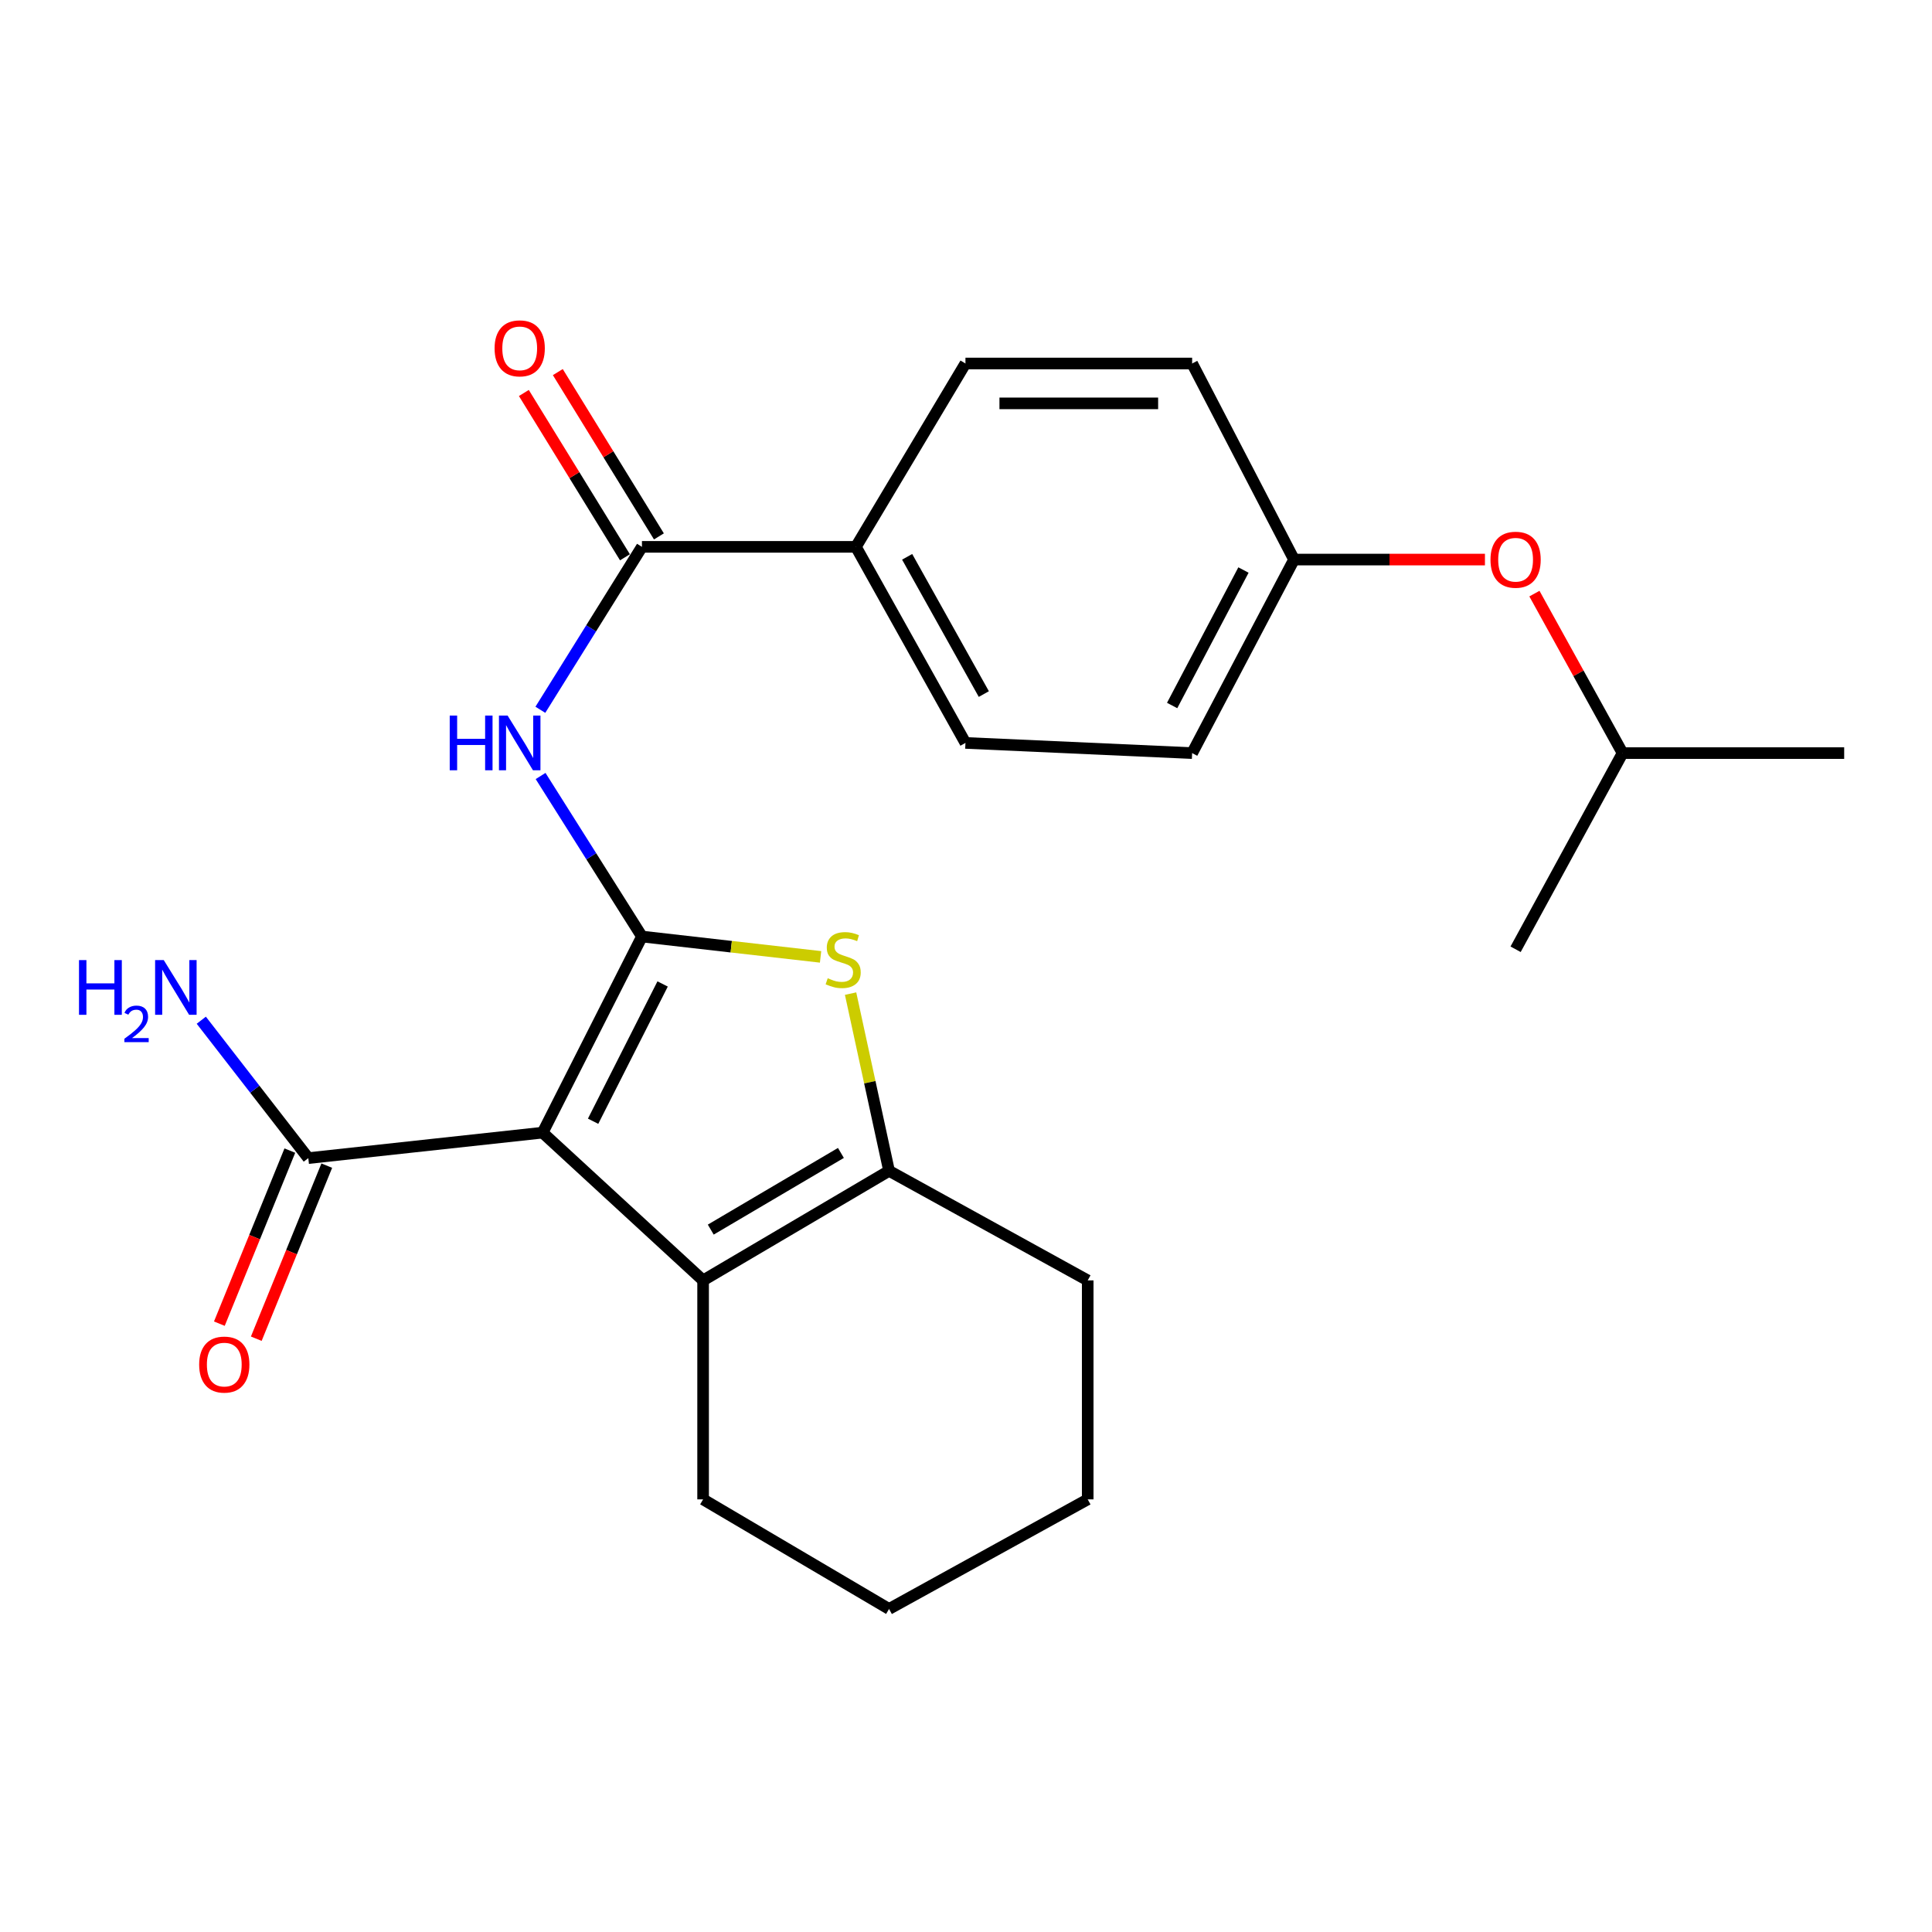 <?xml version='1.0' encoding='iso-8859-1'?>
<svg version='1.1' baseProfile='full'
              xmlns='http://www.w3.org/2000/svg'
                      xmlns:rdkit='http://www.rdkit.org/xml'
                      xmlns:xlink='http://www.w3.org/1999/xlink'
                  xml:space='preserve'
width='1000px' height='1000px' viewBox='0 0 1000 1000'>
<!-- END OF HEADER -->
<rect style='opacity:1.0;fill:#FFFFFF;stroke:none' width='1000' height='1000' x='0' y='0'> </rect>
<path class='bond-0' d='M 332.267,484.746 L 280.866,586.254' style='fill:none;fill-rule:evenodd;stroke:#000000;stroke-width:6px;stroke-linecap:butt;stroke-linejoin:miter;stroke-opacity:1' />
<path class='bond-0' d='M 342.97,509.296 L 306.988,580.351' style='fill:none;fill-rule:evenodd;stroke:#000000;stroke-width:6px;stroke-linecap:butt;stroke-linejoin:miter;stroke-opacity:1' />
<path class='bond-1' d='M 332.267,484.746 L 378.495,490.013' style='fill:none;fill-rule:evenodd;stroke:#000000;stroke-width:6px;stroke-linecap:butt;stroke-linejoin:miter;stroke-opacity:1' />
<path class='bond-1' d='M 378.495,490.013 L 424.723,495.28' style='fill:none;fill-rule:evenodd;stroke:#CCCC00;stroke-width:6px;stroke-linecap:butt;stroke-linejoin:miter;stroke-opacity:1' />
<path class='bond-3' d='M 332.267,484.746 L 306.038,443.201' style='fill:none;fill-rule:evenodd;stroke:#000000;stroke-width:6px;stroke-linecap:butt;stroke-linejoin:miter;stroke-opacity:1' />
<path class='bond-3' d='M 306.038,443.201 L 279.809,401.657' style='fill:none;fill-rule:evenodd;stroke:#0000FF;stroke-width:6px;stroke-linecap:butt;stroke-linejoin:miter;stroke-opacity:1' />
<path class='bond-2' d='M 280.866,586.254 L 363.925,662.731' style='fill:none;fill-rule:evenodd;stroke:#000000;stroke-width:6px;stroke-linecap:butt;stroke-linejoin:miter;stroke-opacity:1' />
<path class='bond-6' d='M 280.866,586.254 L 159.579,599.44' style='fill:none;fill-rule:evenodd;stroke:#000000;stroke-width:6px;stroke-linecap:butt;stroke-linejoin:miter;stroke-opacity:1' />
<path class='bond-4' d='M 440.26,514.292 L 450.215,560.162' style='fill:none;fill-rule:evenodd;stroke:#CCCC00;stroke-width:6px;stroke-linecap:butt;stroke-linejoin:miter;stroke-opacity:1' />
<path class='bond-4' d='M 450.215,560.162 L 460.17,606.032' style='fill:none;fill-rule:evenodd;stroke:#000000;stroke-width:6px;stroke-linecap:butt;stroke-linejoin:miter;stroke-opacity:1' />
<path class='bond-15' d='M 363.925,662.731 L 363.925,776.072' style='fill:none;fill-rule:evenodd;stroke:#000000;stroke-width:6px;stroke-linecap:butt;stroke-linejoin:miter;stroke-opacity:1' />
<path class='bond-24' d='M 363.925,662.731 L 460.17,606.032' style='fill:none;fill-rule:evenodd;stroke:#000000;stroke-width:6px;stroke-linecap:butt;stroke-linejoin:miter;stroke-opacity:1' />
<path class='bond-24' d='M 367.886,636.444 L 435.257,596.755' style='fill:none;fill-rule:evenodd;stroke:#000000;stroke-width:6px;stroke-linecap:butt;stroke-linejoin:miter;stroke-opacity:1' />
<path class='bond-5' d='M 279.69,367.384 L 305.979,325.217' style='fill:none;fill-rule:evenodd;stroke:#0000FF;stroke-width:6px;stroke-linecap:butt;stroke-linejoin:miter;stroke-opacity:1' />
<path class='bond-5' d='M 305.979,325.217 L 332.267,283.049' style='fill:none;fill-rule:evenodd;stroke:#000000;stroke-width:6px;stroke-linecap:butt;stroke-linejoin:miter;stroke-opacity:1' />
<path class='bond-18' d='M 460.17,606.032 L 562.996,662.731' style='fill:none;fill-rule:evenodd;stroke:#000000;stroke-width:6px;stroke-linecap:butt;stroke-linejoin:miter;stroke-opacity:1' />
<path class='bond-7' d='M 332.267,283.049 L 443.017,283.049' style='fill:none;fill-rule:evenodd;stroke:#000000;stroke-width:6px;stroke-linecap:butt;stroke-linejoin:miter;stroke-opacity:1' />
<path class='bond-8' d='M 341.056,277.641 L 314.891,235.117' style='fill:none;fill-rule:evenodd;stroke:#000000;stroke-width:6px;stroke-linecap:butt;stroke-linejoin:miter;stroke-opacity:1' />
<path class='bond-8' d='M 314.891,235.117 L 288.726,192.593' style='fill:none;fill-rule:evenodd;stroke:#FF0000;stroke-width:6px;stroke-linecap:butt;stroke-linejoin:miter;stroke-opacity:1' />
<path class='bond-8' d='M 323.478,288.457 L 297.313,245.933' style='fill:none;fill-rule:evenodd;stroke:#000000;stroke-width:6px;stroke-linecap:butt;stroke-linejoin:miter;stroke-opacity:1' />
<path class='bond-8' d='M 297.313,245.933 L 271.148,203.409' style='fill:none;fill-rule:evenodd;stroke:#FF0000;stroke-width:6px;stroke-linecap:butt;stroke-linejoin:miter;stroke-opacity:1' />
<path class='bond-9' d='M 150.022,595.547 L 131.78,640.337' style='fill:none;fill-rule:evenodd;stroke:#000000;stroke-width:6px;stroke-linecap:butt;stroke-linejoin:miter;stroke-opacity:1' />
<path class='bond-9' d='M 131.78,640.337 L 113.538,685.127' style='fill:none;fill-rule:evenodd;stroke:#FF0000;stroke-width:6px;stroke-linecap:butt;stroke-linejoin:miter;stroke-opacity:1' />
<path class='bond-9' d='M 169.136,603.332 L 150.894,648.122' style='fill:none;fill-rule:evenodd;stroke:#000000;stroke-width:6px;stroke-linecap:butt;stroke-linejoin:miter;stroke-opacity:1' />
<path class='bond-9' d='M 150.894,648.122 L 132.652,692.912' style='fill:none;fill-rule:evenodd;stroke:#FF0000;stroke-width:6px;stroke-linecap:butt;stroke-linejoin:miter;stroke-opacity:1' />
<path class='bond-12' d='M 159.579,599.44 L 131.881,563.751' style='fill:none;fill-rule:evenodd;stroke:#000000;stroke-width:6px;stroke-linecap:butt;stroke-linejoin:miter;stroke-opacity:1' />
<path class='bond-12' d='M 131.881,563.751 L 104.183,528.062' style='fill:none;fill-rule:evenodd;stroke:#0000FF;stroke-width:6px;stroke-linecap:butt;stroke-linejoin:miter;stroke-opacity:1' />
<path class='bond-10' d='M 443.017,283.049 L 499.715,384.534' style='fill:none;fill-rule:evenodd;stroke:#000000;stroke-width:6px;stroke-linecap:butt;stroke-linejoin:miter;stroke-opacity:1' />
<path class='bond-10' d='M 469.539,288.206 L 509.228,359.245' style='fill:none;fill-rule:evenodd;stroke:#000000;stroke-width:6px;stroke-linecap:butt;stroke-linejoin:miter;stroke-opacity:1' />
<path class='bond-11' d='M 443.017,283.049 L 499.715,188.146' style='fill:none;fill-rule:evenodd;stroke:#000000;stroke-width:6px;stroke-linecap:butt;stroke-linejoin:miter;stroke-opacity:1' />
<path class='bond-16' d='M 499.715,384.534 L 617.046,389.808' style='fill:none;fill-rule:evenodd;stroke:#000000;stroke-width:6px;stroke-linecap:butt;stroke-linejoin:miter;stroke-opacity:1' />
<path class='bond-17' d='M 499.715,188.146 L 617.046,188.146' style='fill:none;fill-rule:evenodd;stroke:#000000;stroke-width:6px;stroke-linecap:butt;stroke-linejoin:miter;stroke-opacity:1' />
<path class='bond-17' d='M 517.315,208.784 L 599.447,208.784' style='fill:none;fill-rule:evenodd;stroke:#000000;stroke-width:6px;stroke-linecap:butt;stroke-linejoin:miter;stroke-opacity:1' />
<path class='bond-13' d='M 768.604,289.631 L 719.197,289.631' style='fill:none;fill-rule:evenodd;stroke:#FF0000;stroke-width:6px;stroke-linecap:butt;stroke-linejoin:miter;stroke-opacity:1' />
<path class='bond-13' d='M 719.197,289.631 L 669.789,289.631' style='fill:none;fill-rule:evenodd;stroke:#000000;stroke-width:6px;stroke-linecap:butt;stroke-linejoin:miter;stroke-opacity:1' />
<path class='bond-19' d='M 794.211,307.252 L 817.026,348.53' style='fill:none;fill-rule:evenodd;stroke:#FF0000;stroke-width:6px;stroke-linecap:butt;stroke-linejoin:miter;stroke-opacity:1' />
<path class='bond-19' d='M 817.026,348.53 L 839.84,389.808' style='fill:none;fill-rule:evenodd;stroke:#000000;stroke-width:6px;stroke-linecap:butt;stroke-linejoin:miter;stroke-opacity:1' />
<path class='bond-14' d='M 669.789,289.631 L 617.046,188.146' style='fill:none;fill-rule:evenodd;stroke:#000000;stroke-width:6px;stroke-linecap:butt;stroke-linejoin:miter;stroke-opacity:1' />
<path class='bond-26' d='M 669.789,289.631 L 617.046,389.808' style='fill:none;fill-rule:evenodd;stroke:#000000;stroke-width:6px;stroke-linecap:butt;stroke-linejoin:miter;stroke-opacity:1' />
<path class='bond-26' d='M 643.616,295.042 L 606.696,365.167' style='fill:none;fill-rule:evenodd;stroke:#000000;stroke-width:6px;stroke-linecap:butt;stroke-linejoin:miter;stroke-opacity:1' />
<path class='bond-22' d='M 363.925,776.072 L 460.17,832.794' style='fill:none;fill-rule:evenodd;stroke:#000000;stroke-width:6px;stroke-linecap:butt;stroke-linejoin:miter;stroke-opacity:1' />
<path class='bond-23' d='M 562.996,662.731 L 562.996,776.072' style='fill:none;fill-rule:evenodd;stroke:#000000;stroke-width:6px;stroke-linecap:butt;stroke-linejoin:miter;stroke-opacity:1' />
<path class='bond-20' d='M 839.84,389.808 L 954.545,389.808' style='fill:none;fill-rule:evenodd;stroke:#000000;stroke-width:6px;stroke-linecap:butt;stroke-linejoin:miter;stroke-opacity:1' />
<path class='bond-21' d='M 839.84,389.808 L 784.472,491.339' style='fill:none;fill-rule:evenodd;stroke:#000000;stroke-width:6px;stroke-linecap:butt;stroke-linejoin:miter;stroke-opacity:1' />
<path class='bond-25' d='M 460.17,832.794 L 562.996,776.072' style='fill:none;fill-rule:evenodd;stroke:#000000;stroke-width:6px;stroke-linecap:butt;stroke-linejoin:miter;stroke-opacity:1' />
<path  class='atom-2' d='M 428.424 506.333
Q 428.744 506.453, 430.064 507.013
Q 431.384 507.573, 432.824 507.933
Q 434.304 508.253, 435.744 508.253
Q 438.424 508.253, 439.984 506.973
Q 441.544 505.653, 441.544 503.373
Q 441.544 501.813, 440.744 500.853
Q 439.984 499.893, 438.784 499.373
Q 437.584 498.853, 435.584 498.253
Q 433.064 497.493, 431.544 496.773
Q 430.064 496.053, 428.984 494.533
Q 427.944 493.013, 427.944 490.453
Q 427.944 486.893, 430.344 484.693
Q 432.784 482.493, 437.584 482.493
Q 440.864 482.493, 444.584 484.053
L 443.664 487.133
Q 440.264 485.733, 437.704 485.733
Q 434.944 485.733, 433.424 486.893
Q 431.904 488.013, 431.944 489.973
Q 431.944 491.493, 432.704 492.413
Q 433.504 493.333, 434.624 493.853
Q 435.784 494.373, 437.704 494.973
Q 440.264 495.773, 441.784 496.573
Q 443.304 497.373, 444.384 499.013
Q 445.504 500.613, 445.504 503.373
Q 445.504 507.293, 442.864 509.413
Q 440.264 511.493, 435.904 511.493
Q 433.384 511.493, 431.464 510.933
Q 429.584 510.413, 427.344 509.493
L 428.424 506.333
' fill='#CCCC00'/>
<path  class='atom-4' d='M 232.778 370.374
L 236.618 370.374
L 236.618 382.414
L 251.098 382.414
L 251.098 370.374
L 254.938 370.374
L 254.938 398.694
L 251.098 398.694
L 251.098 385.614
L 236.618 385.614
L 236.618 398.694
L 232.778 398.694
L 232.778 370.374
' fill='#0000FF'/>
<path  class='atom-4' d='M 262.738 370.374
L 272.018 385.374
Q 272.938 386.854, 274.418 389.534
Q 275.898 392.214, 275.978 392.374
L 275.978 370.374
L 279.738 370.374
L 279.738 398.694
L 275.858 398.694
L 265.898 382.294
Q 264.738 380.374, 263.498 378.174
Q 262.298 375.974, 261.938 375.294
L 261.938 398.694
L 258.258 398.694
L 258.258 370.374
L 262.738 370.374
' fill='#0000FF'/>
<path  class='atom-9' d='M 255.998 180.303
Q 255.998 173.503, 259.358 169.703
Q 262.718 165.903, 268.998 165.903
Q 275.278 165.903, 278.638 169.703
Q 281.998 173.503, 281.998 180.303
Q 281.998 187.183, 278.598 191.103
Q 275.198 194.983, 268.998 194.983
Q 262.758 194.983, 259.358 191.103
Q 255.998 187.223, 255.998 180.303
M 268.998 191.783
Q 273.318 191.783, 275.638 188.903
Q 277.998 185.983, 277.998 180.303
Q 277.998 174.743, 275.638 171.943
Q 273.318 169.103, 268.998 169.103
Q 264.678 169.103, 262.318 171.903
Q 259.998 174.703, 259.998 180.303
Q 259.998 186.023, 262.318 188.903
Q 264.678 191.783, 268.998 191.783
' fill='#FF0000'/>
<path  class='atom-10' d='M 103.089 706.302
Q 103.089 699.502, 106.449 695.702
Q 109.809 691.902, 116.089 691.902
Q 122.369 691.902, 125.729 695.702
Q 129.089 699.502, 129.089 706.302
Q 129.089 713.182, 125.689 717.102
Q 122.289 720.982, 116.089 720.982
Q 109.849 720.982, 106.449 717.102
Q 103.089 713.222, 103.089 706.302
M 116.089 717.782
Q 120.409 717.782, 122.729 714.902
Q 125.089 711.982, 125.089 706.302
Q 125.089 700.742, 122.729 697.942
Q 120.409 695.102, 116.089 695.102
Q 111.769 695.102, 109.409 697.902
Q 107.089 700.702, 107.089 706.302
Q 107.089 712.022, 109.409 714.902
Q 111.769 717.782, 116.089 717.782
' fill='#FF0000'/>
<path  class='atom-13' d='M 40.892 496.946
L 44.732 496.946
L 44.732 508.986
L 59.212 508.986
L 59.212 496.946
L 63.052 496.946
L 63.052 525.266
L 59.212 525.266
L 59.212 512.186
L 44.732 512.186
L 44.732 525.266
L 40.892 525.266
L 40.892 496.946
' fill='#0000FF'/>
<path  class='atom-13' d='M 64.424 524.273
Q 65.111 522.504, 66.748 521.527
Q 68.384 520.524, 70.655 520.524
Q 73.48 520.524, 75.064 522.055
Q 76.648 523.586, 76.648 526.305
Q 76.648 529.077, 74.588 531.665
Q 72.556 534.252, 68.332 537.314
L 76.964 537.314
L 76.964 539.426
L 64.372 539.426
L 64.372 537.657
Q 67.856 535.176, 69.916 533.328
Q 72.001 531.48, 73.004 529.817
Q 74.008 528.153, 74.008 526.437
Q 74.008 524.642, 73.11 523.639
Q 72.212 522.636, 70.655 522.636
Q 69.15 522.636, 68.147 523.243
Q 67.144 523.85, 66.431 525.197
L 64.424 524.273
' fill='#0000FF'/>
<path  class='atom-13' d='M 84.764 496.946
L 94.044 511.946
Q 94.964 513.426, 96.444 516.106
Q 97.924 518.786, 98.004 518.946
L 98.004 496.946
L 101.764 496.946
L 101.764 525.266
L 97.884 525.266
L 87.924 508.866
Q 86.764 506.946, 85.524 504.746
Q 84.324 502.546, 83.964 501.866
L 83.964 525.266
L 80.284 525.266
L 80.284 496.946
L 84.764 496.946
' fill='#0000FF'/>
<path  class='atom-14' d='M 771.472 289.711
Q 771.472 282.911, 774.832 279.111
Q 778.192 275.311, 784.472 275.311
Q 790.752 275.311, 794.112 279.111
Q 797.472 282.911, 797.472 289.711
Q 797.472 296.591, 794.072 300.511
Q 790.672 304.391, 784.472 304.391
Q 778.232 304.391, 774.832 300.511
Q 771.472 296.631, 771.472 289.711
M 784.472 301.191
Q 788.792 301.191, 791.112 298.311
Q 793.472 295.391, 793.472 289.711
Q 793.472 284.151, 791.112 281.351
Q 788.792 278.511, 784.472 278.511
Q 780.152 278.511, 777.792 281.311
Q 775.472 284.111, 775.472 289.711
Q 775.472 295.431, 777.792 298.311
Q 780.152 301.191, 784.472 301.191
' fill='#FF0000'/>
</svg>
